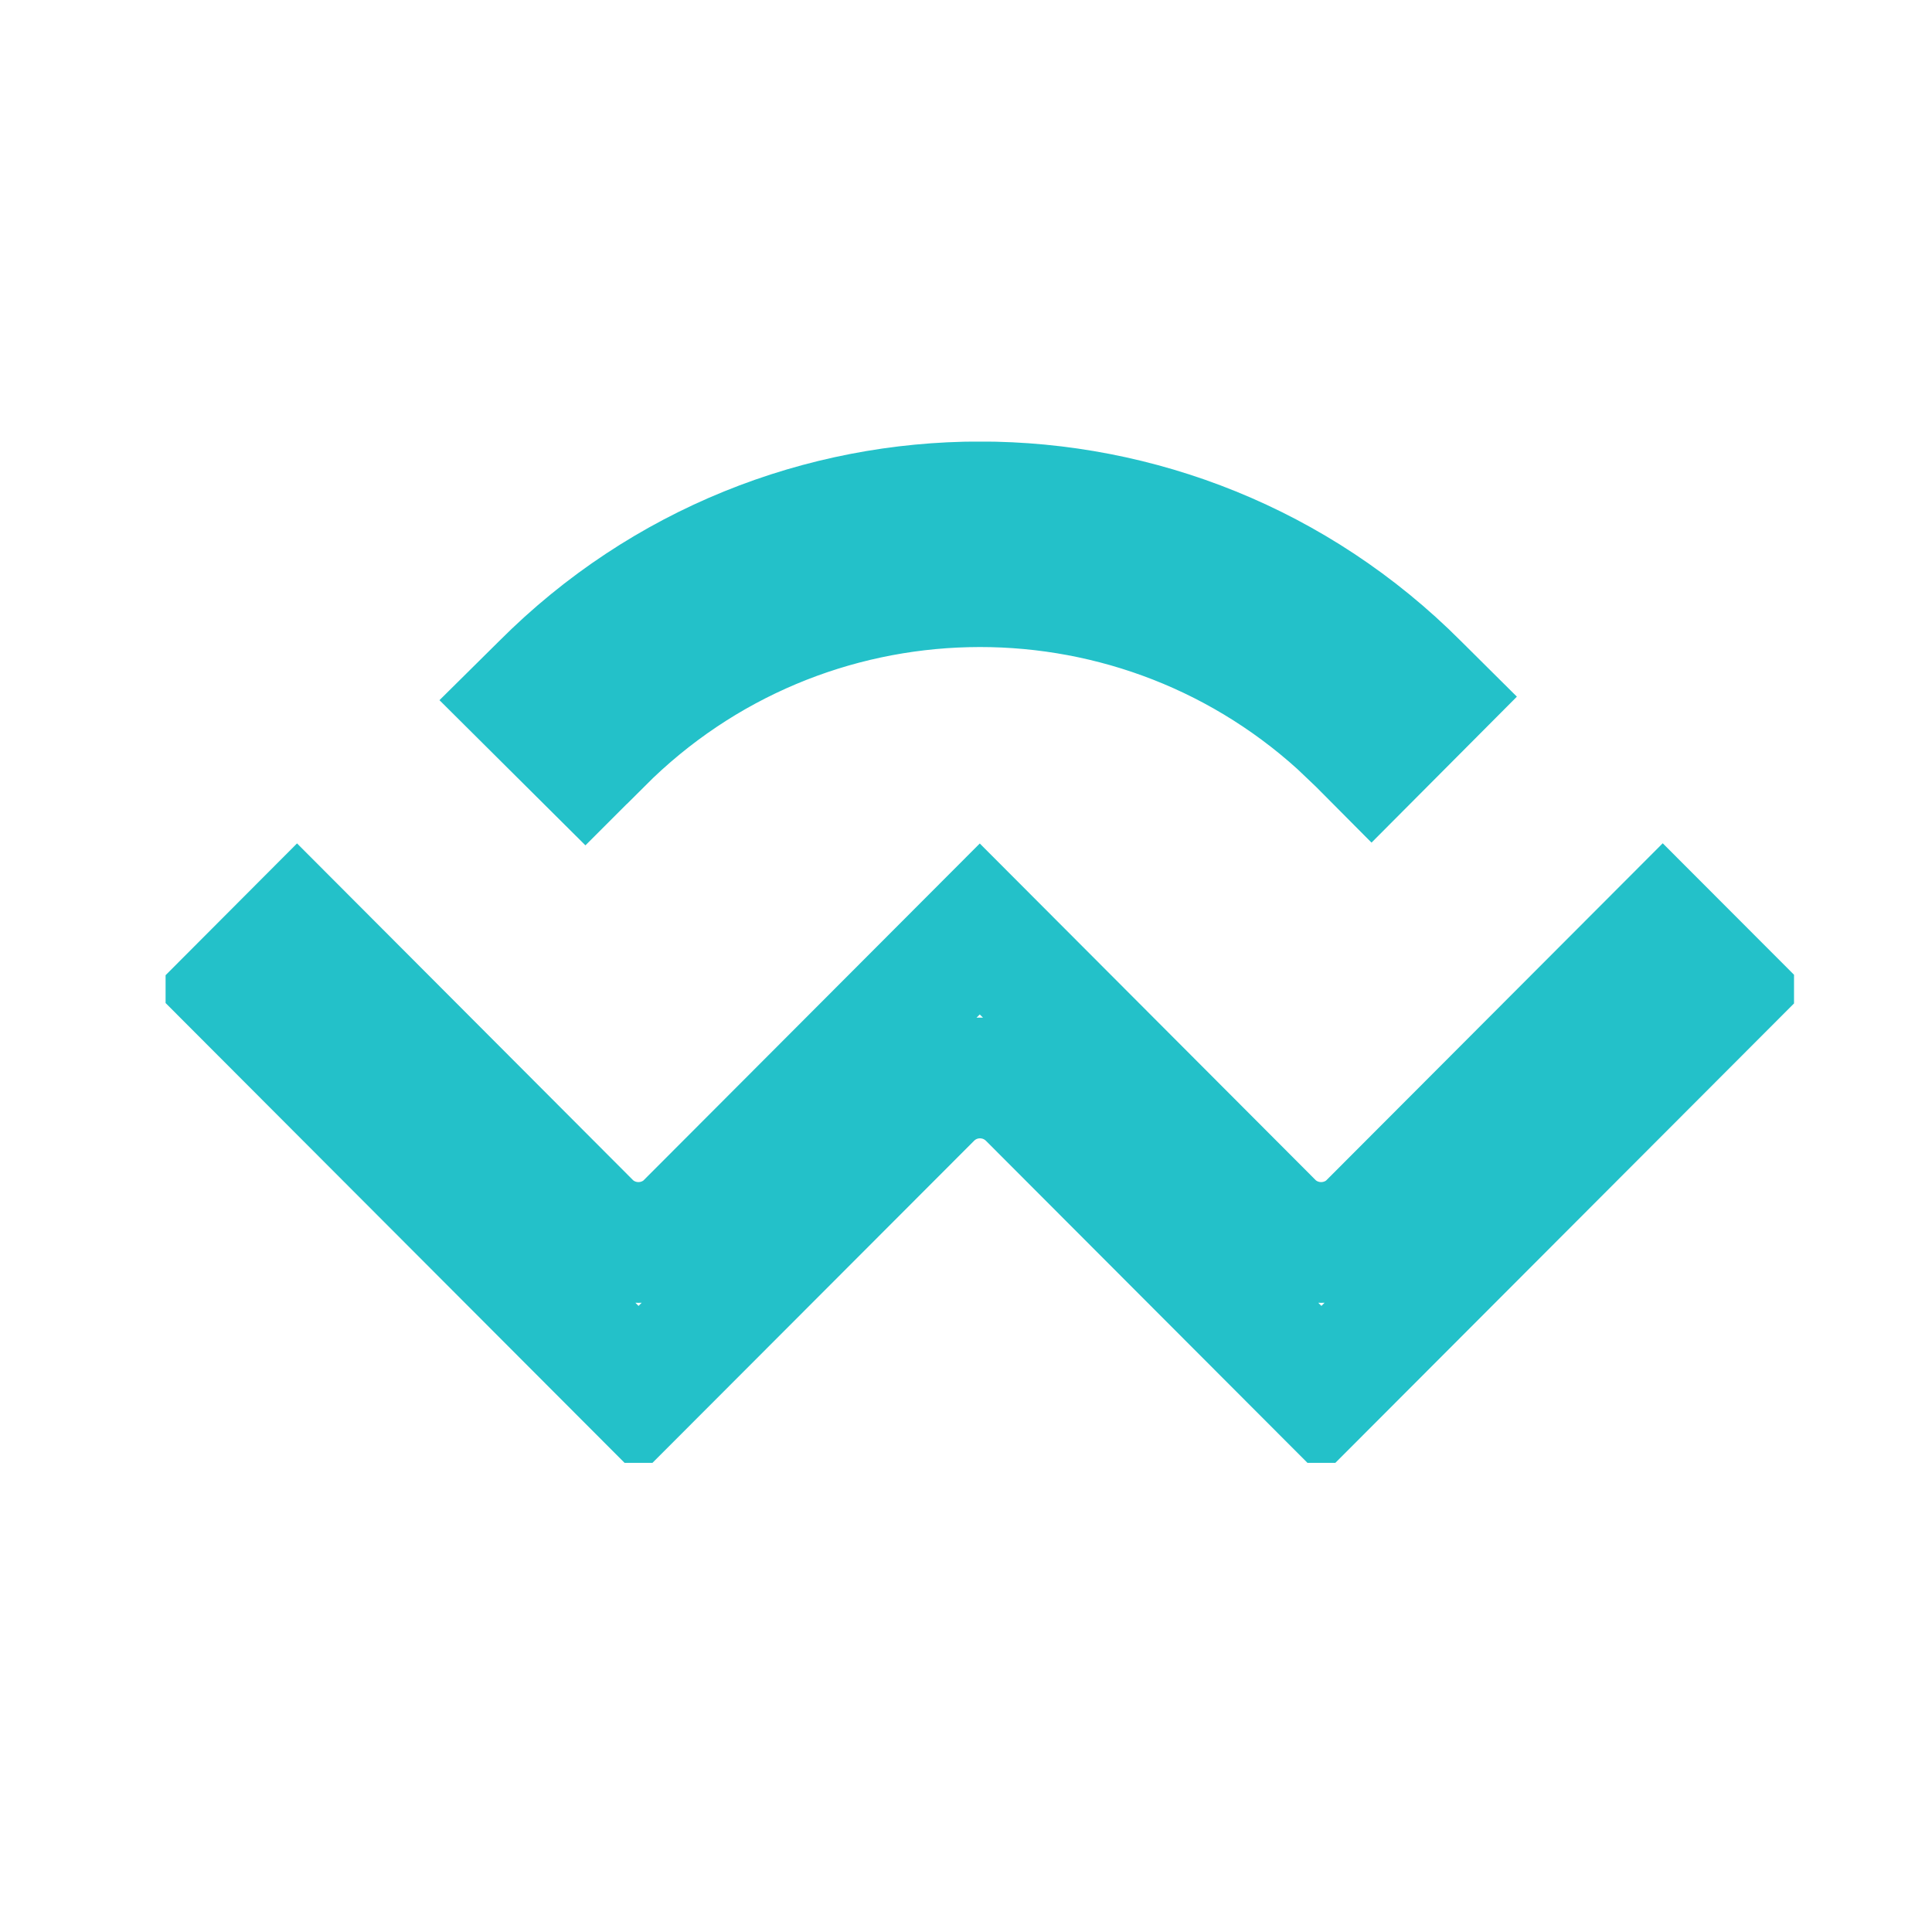 <svg width="24" height="24" viewBox="0 0 24 24" fill="none" xmlns="http://www.w3.org/2000/svg">
<g clip-path="url(#clip0_4528_438)">
<path d="M21.404 12.287L16.415 17.284L12.78 13.643C12.445 13.307 11.902 13.307 11.568 13.643L7.932 17.284L2.944 12.287L3.69 11.539L7.319 15.176V15.177C7.655 15.52 8.207 15.52 8.543 15.177L8.542 15.176L12.171 11.54L15.799 15.176V15.177C16.135 15.52 16.688 15.52 17.024 15.177L17.023 15.176L20.655 11.537L21.404 12.287ZM6.732 8.493C9.737 5.482 14.611 5.482 17.617 8.493L17.618 8.494L17.782 8.657L17.038 9.404L16.873 9.238L16.625 9.002C14.016 6.64 9.99 6.719 7.476 9.238H7.475L7.271 9.442L6.524 8.699L6.731 8.494L6.732 8.493ZM6.294 8.471L6.292 8.468L6.291 8.466L6.294 8.471Z" stroke="#23C1C9" stroke-width="1.5"/>
</g>
<defs>
<clipPath id="clip0_4528_438">
<rect width="20.229" height="12.686" fill="white" transform="translate(2.057 5.486)"/>
</clipPath>
</defs>
</svg>
